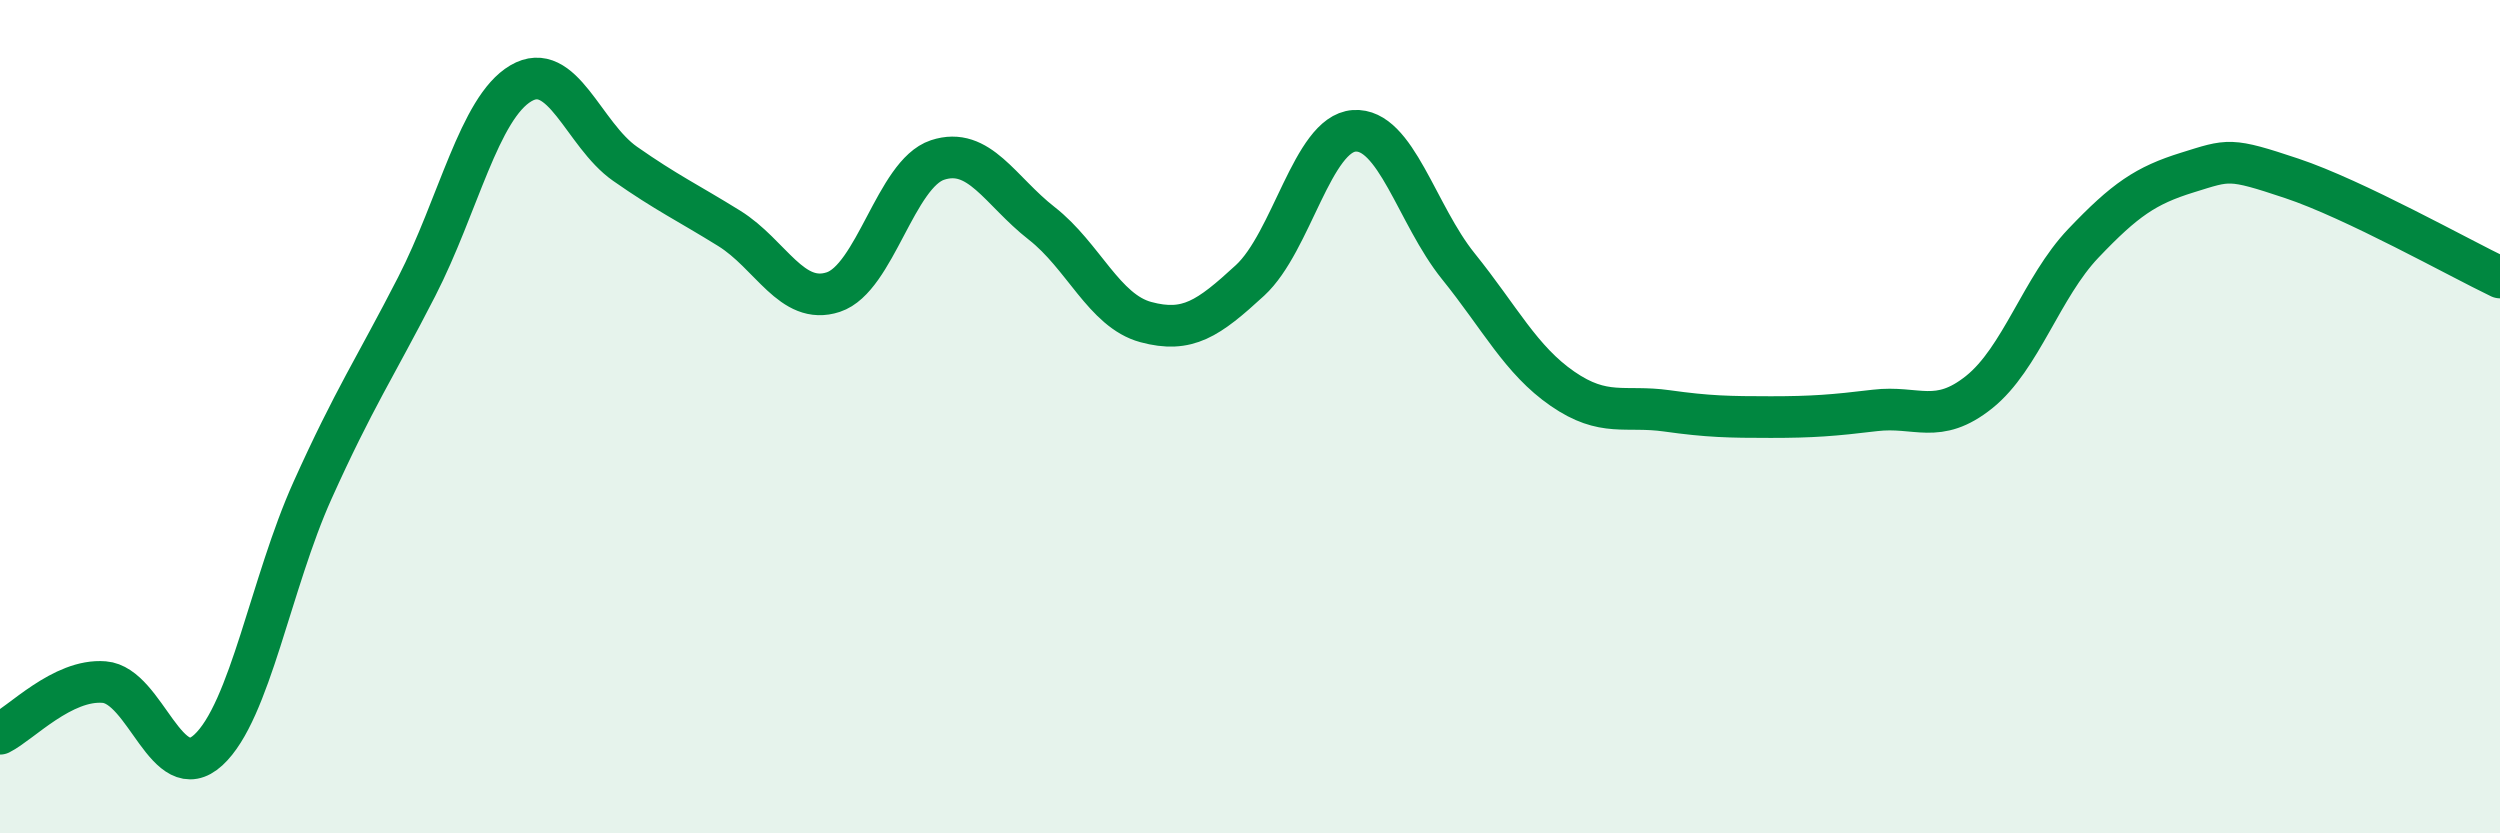 
    <svg width="60" height="20" viewBox="0 0 60 20" xmlns="http://www.w3.org/2000/svg">
      <path
        d="M 0,17.61 C 0.5,17.36 1.5,16.29 2.5,16.37 C 3.5,16.45 4,18.92 5,18 C 6,17.08 6.5,13.99 7.5,11.77 C 8.5,9.55 9,8.83 10,6.88 C 11,4.93 11.5,2.59 12.5,2 C 13.5,1.41 14,3.23 15,3.93 C 16,4.63 16.5,4.86 17.5,5.48 C 18.5,6.1 19,7.34 20,7.01 C 21,6.68 21.5,4.17 22.5,3.84 C 23.5,3.51 24,4.58 25,5.36 C 26,6.14 26.5,7.46 27.5,7.73 C 28.5,8 29,7.65 30,6.73 C 31,5.81 31.5,3.21 32.5,3.14 C 33.5,3.07 34,5.15 35,6.39 C 36,7.63 36.5,8.64 37.5,9.33 C 38.5,10.02 39,9.72 40,9.86 C 41,10 41.5,10.01 42.5,10.01 C 43.5,10.01 44,9.97 45,9.85 C 46,9.73 46.5,10.21 47.5,9.41 C 48.5,8.61 49,6.89 50,5.84 C 51,4.79 51.5,4.45 52.5,4.14 C 53.5,3.83 53.5,3.78 55,4.28 C 56.5,4.78 59,6.18 60,6.66L60 20L0 20Z"
        fill="#008740"
        opacity="0.1"
        stroke-linecap="round"
        stroke-linejoin="round"
      />
      <path
        d="M 0,17.61 C 0.5,17.36 1.5,16.29 2.5,16.37 C 3.5,16.45 4,18.92 5,18 C 6,17.08 6.5,13.99 7.5,11.77 C 8.5,9.55 9,8.83 10,6.88 C 11,4.93 11.5,2.59 12.5,2 C 13.5,1.41 14,3.23 15,3.93 C 16,4.63 16.5,4.86 17.5,5.48 C 18.5,6.1 19,7.34 20,7.01 C 21,6.68 21.5,4.17 22.5,3.84 C 23.5,3.51 24,4.58 25,5.36 C 26,6.14 26.5,7.46 27.5,7.73 C 28.5,8 29,7.65 30,6.73 C 31,5.81 31.5,3.21 32.5,3.14 C 33.5,3.07 34,5.15 35,6.39 C 36,7.63 36.5,8.64 37.5,9.33 C 38.5,10.02 39,9.72 40,9.86 C 41,10 41.5,10.01 42.5,10.01 C 43.5,10.01 44,9.97 45,9.85 C 46,9.73 46.5,10.21 47.5,9.41 C 48.5,8.61 49,6.89 50,5.84 C 51,4.79 51.5,4.45 52.5,4.14 C 53.5,3.83 53.5,3.78 55,4.28 C 56.5,4.78 59,6.18 60,6.66"
        stroke="#008740"
        stroke-width="1"
        fill="none"
        stroke-linecap="round"
        stroke-linejoin="round"
      />
    </svg>
  